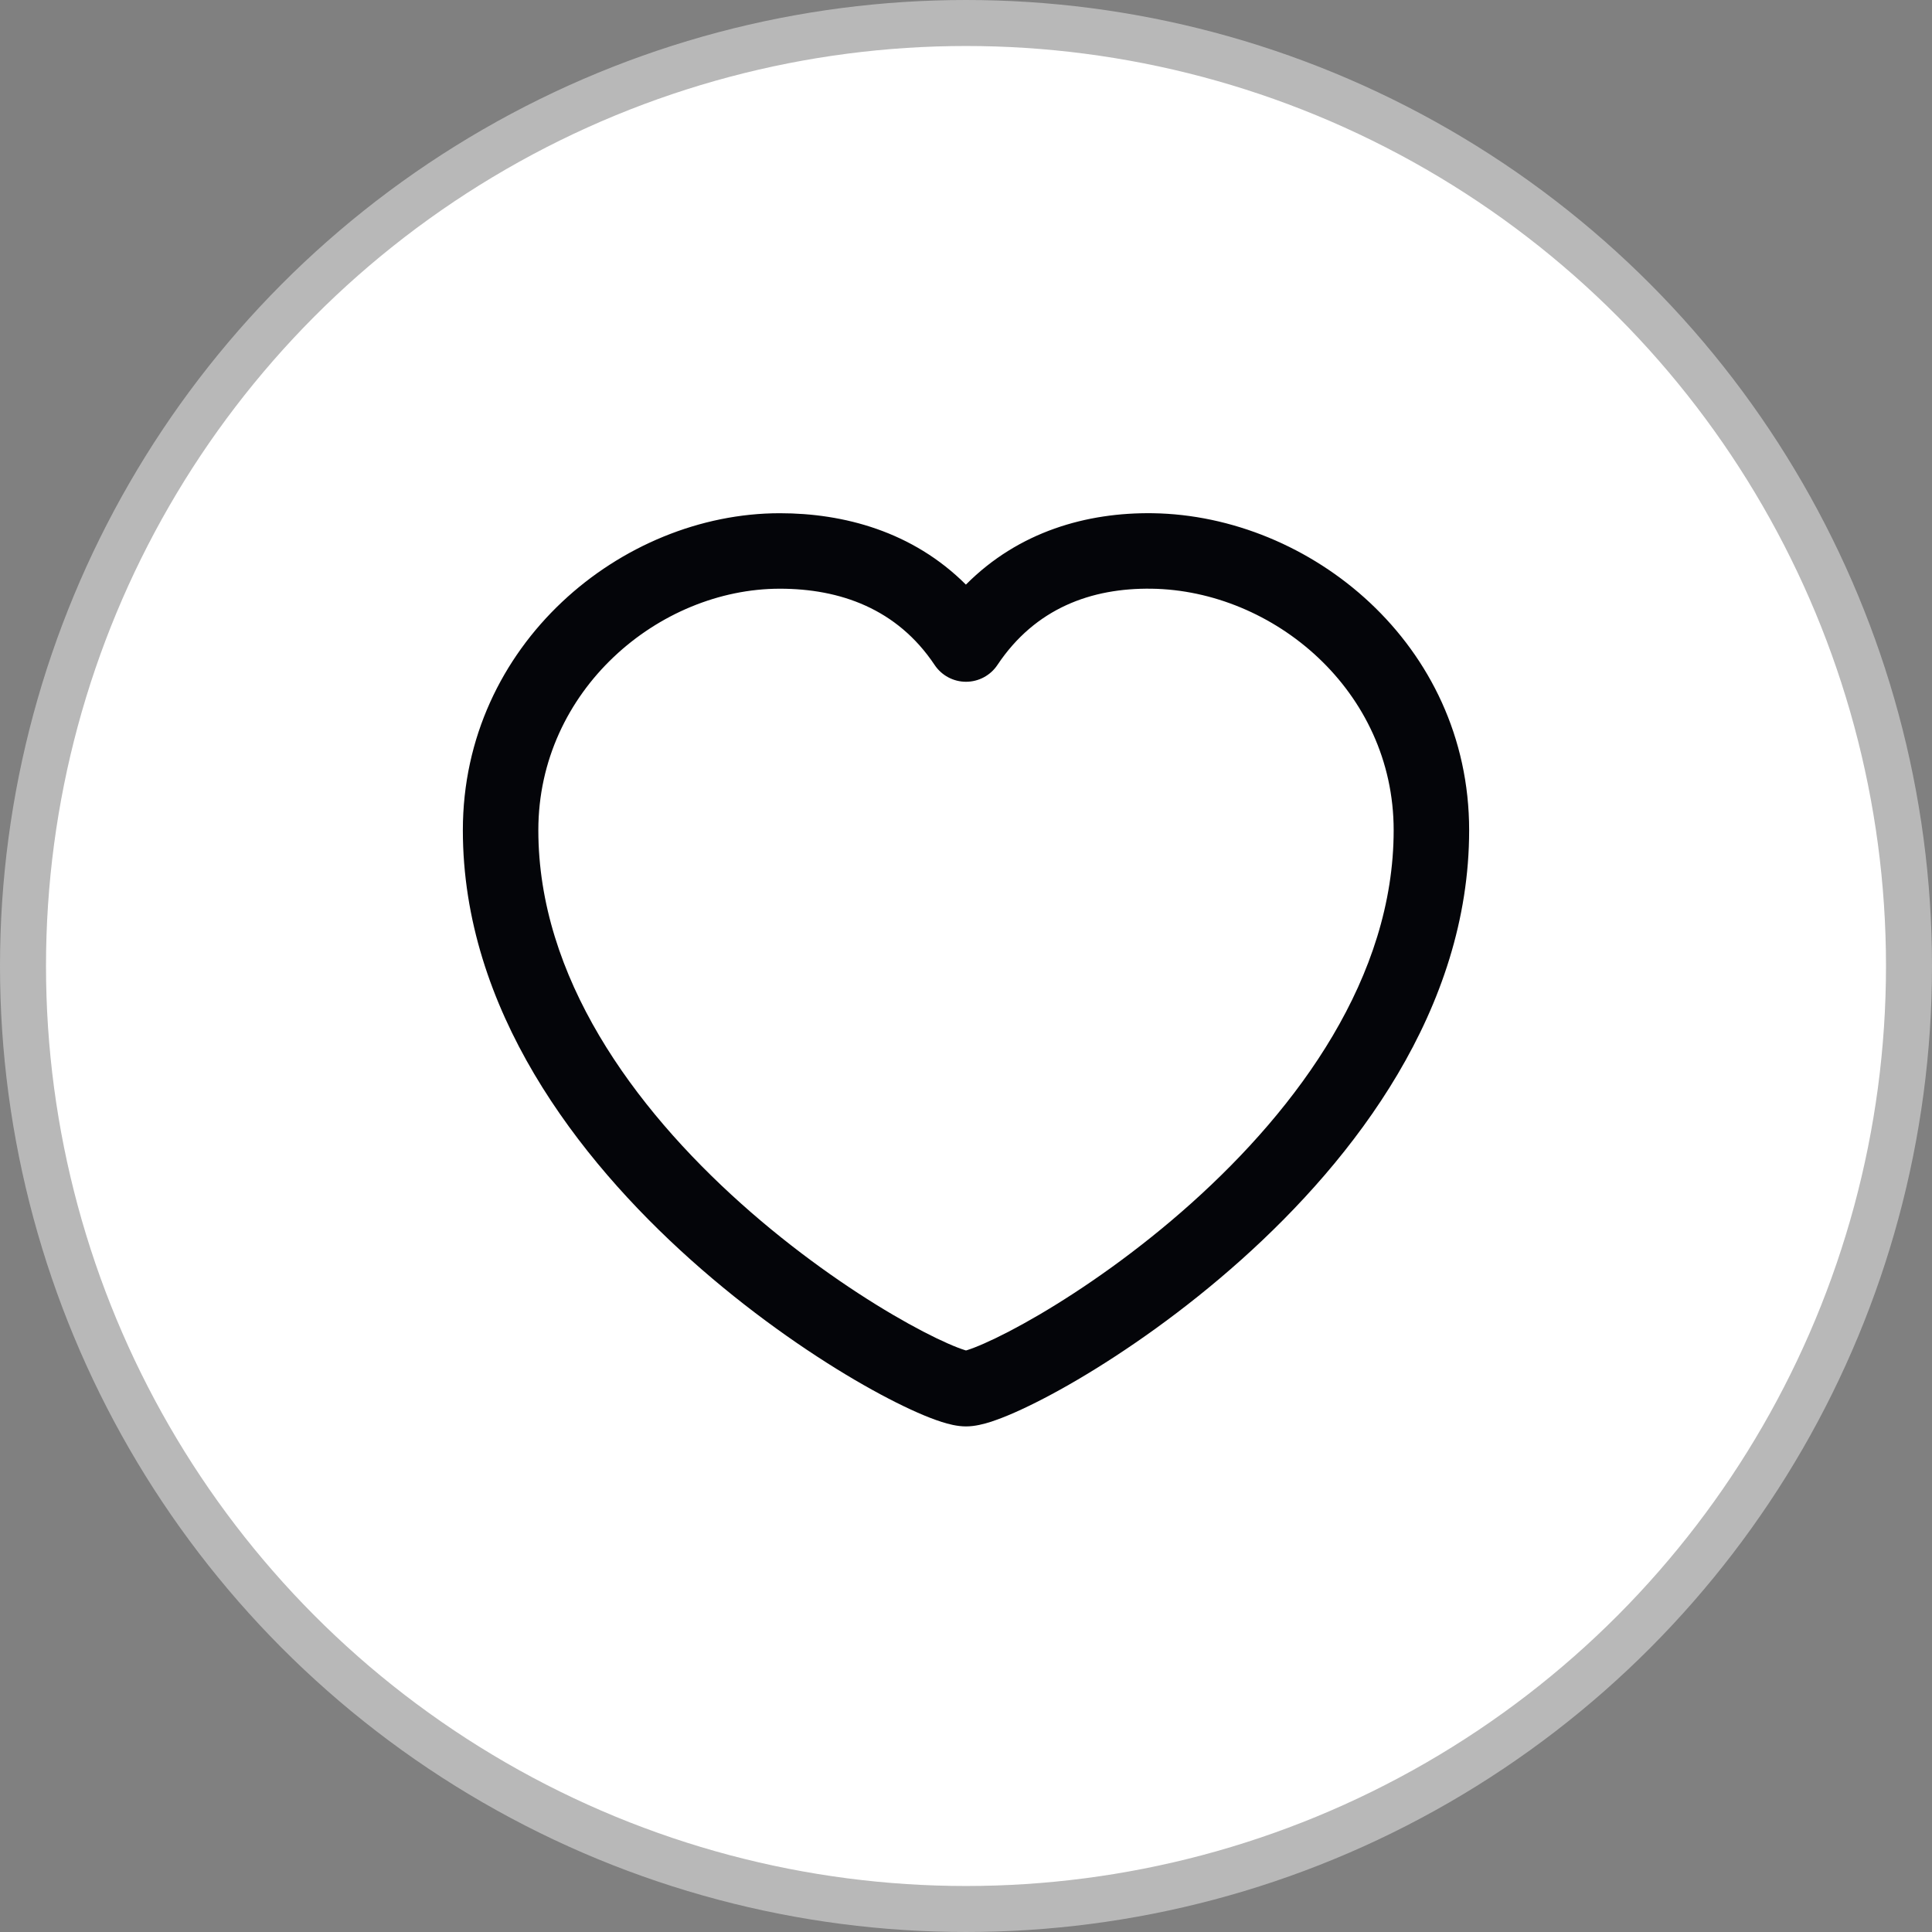 <svg width="42" height="42" viewBox="0 0 42 42" fill="none" xmlns="http://www.w3.org/2000/svg">
<rect x="0" y="0" width="42" height="42" fill="#808080" stroke="none"/>
<circle cx="21" cy="21" r="20.5" fill="white" stroke="#B8B8B8"/>
<path fill-rule="evenodd" clip-rule="evenodd" d="M20.998 12.709C22.15 11.55 23.635 11.137 25.059 11.157C28.483 11.207 31.938 14.001 31.938 18.048C31.938 21.941 29.448 25.182 26.985 27.385C25.739 28.5 24.461 29.385 23.423 29.995C22.905 30.299 22.437 30.54 22.056 30.708C21.866 30.792 21.688 30.861 21.529 30.912C21.39 30.956 21.196 31.009 21 31.009C20.805 31.009 20.61 30.956 20.472 30.912C20.313 30.861 20.135 30.792 19.945 30.708C19.563 30.54 19.096 30.299 18.577 29.995C17.539 29.385 16.261 28.5 15.015 27.385C12.553 25.182 10.062 21.941 10.062 18.048C10.062 14.01 13.51 11.157 16.953 11.157C18.339 11.157 19.839 11.552 20.998 12.709ZM25.035 12.798C23.725 12.779 22.505 13.223 21.683 14.456C21.531 14.684 21.275 14.821 21 14.821C20.726 14.821 20.47 14.684 20.318 14.456C19.501 13.231 18.258 12.798 16.953 12.798C14.326 12.798 11.703 15.003 11.703 18.048C11.703 21.237 13.766 24.066 16.109 26.163C17.266 27.198 18.454 28.02 19.408 28.58C19.885 28.86 20.295 29.07 20.605 29.206C20.761 29.275 20.882 29.321 20.968 29.348C20.98 29.352 20.991 29.355 21 29.358C21.01 29.355 21.02 29.352 21.033 29.348C21.118 29.321 21.239 29.275 21.395 29.206C21.705 29.07 22.115 28.86 22.593 28.58C23.547 28.02 24.735 27.198 25.892 26.163C28.235 24.066 30.297 21.237 30.297 18.048C30.297 15.013 27.682 12.836 25.035 12.798Z" fill="#040509"/>
</svg>
